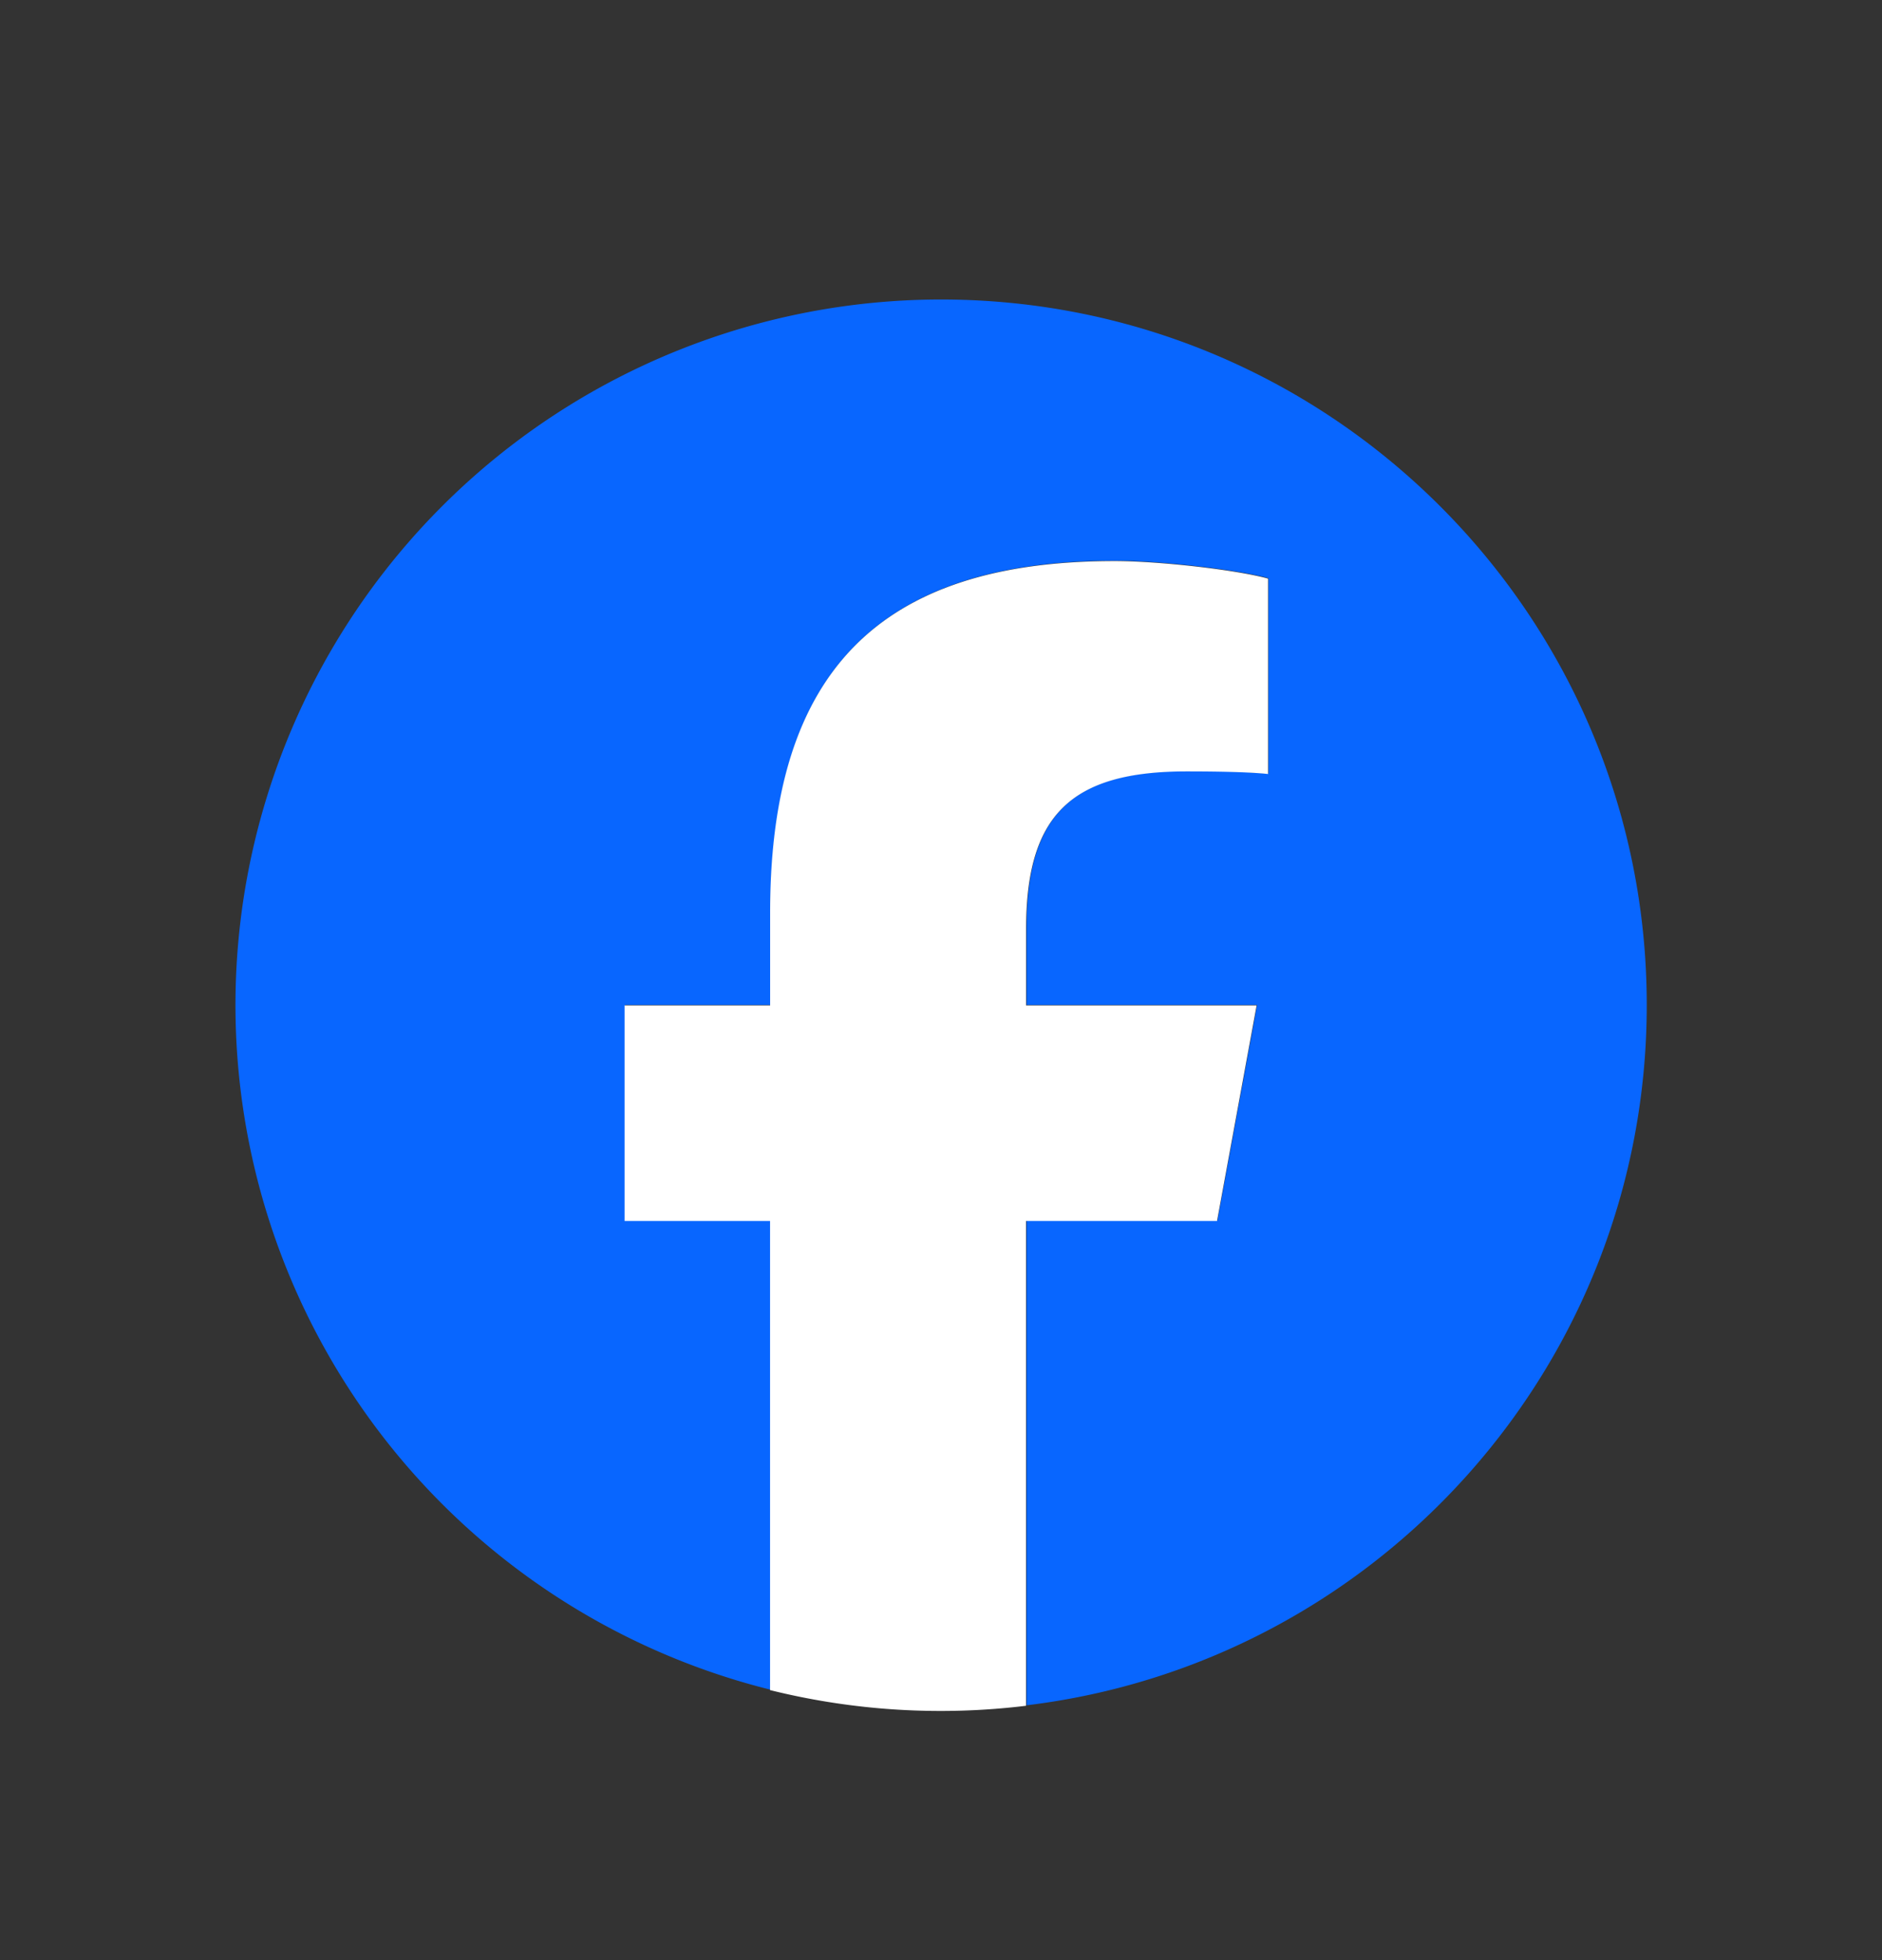 <svg width="24" height="25" fill="none" xmlns="http://www.w3.org/2000/svg"><rect width="100%" height="100%" fill="#333333" stroke="none"/><path d="M21 12.818c0-4.97-4.03-8.998-9-8.998a8.999 8.999 0 00-2.174 17.731v-5.983H7.97v-2.75h1.856v-1.185c0-3.062 1.386-4.482 4.393-4.482.57 0 1.555.112 1.957.224v2.492a11.573 11.573 0 00-1.04-.033c-1.475 0-2.045.559-2.045 2.012v.972h2.94l-.506 2.75h-2.434v6.182C17.547 21.212 21 17.42 21 12.818z" fill="#0866FF"/><path d="M15.52 15.573l.505-2.75h-2.94v-.972c0-1.453.57-2.012 2.046-2.012.458 0 .828.01 1.04.033V7.38c-.403-.112-1.386-.224-1.957-.224-3.007 0-4.393 1.42-4.393 4.482v1.185H7.965v2.75H9.82v5.983a9.02 9.02 0 003.264.2v-6.183h2.435z" fill="#fff"/></svg>